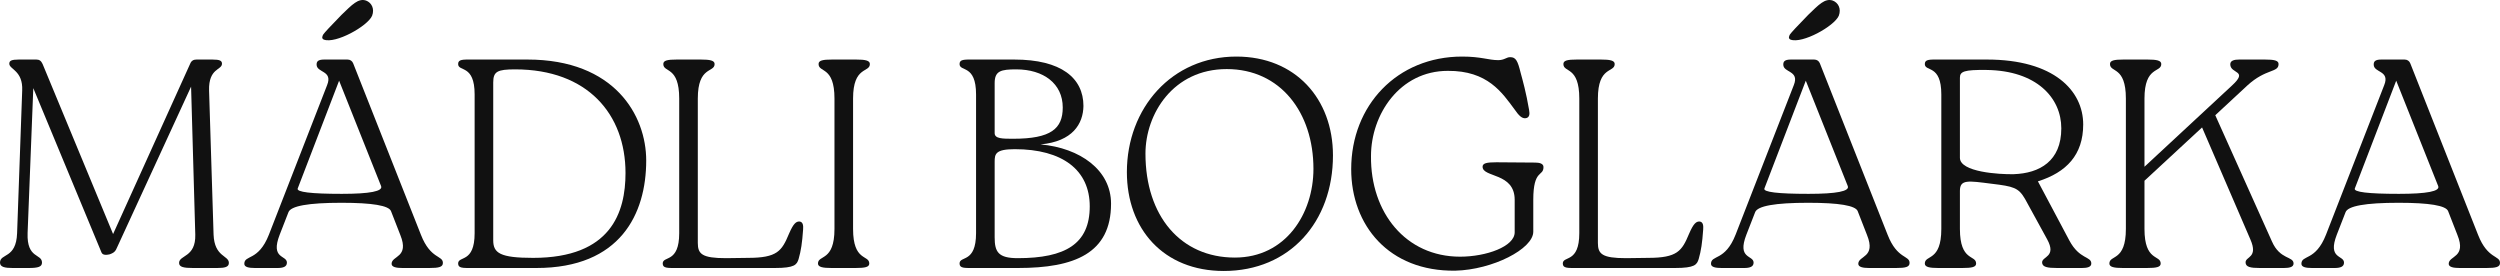 <svg width="444" height="49" viewBox="0 0 444 49" fill="none" xmlns="http://www.w3.org/2000/svg">
<path d="M37.931 41.672C38.091 45.692 40.648 45.322 40.648 46.697C40.648 47.437 39.903 47.596 38.571 47.596H34.255C32.657 47.596 31.805 47.437 31.805 46.697C31.805 45.269 34.788 45.745 34.682 41.672L33.936 15.388L20.937 43.629L20.617 44.317C20.404 44.74 20.084 44.951 19.498 45.163C18.593 45.374 18.167 45.216 18.007 44.793L5.913 15.652L4.901 41.408C4.741 46.009 7.458 45.004 7.458 46.644C7.458 47.384 6.766 47.596 5.114 47.596H2.238C0.906 47.596 0 47.437 0 46.644C0 44.951 2.877 46.009 3.037 41.408L3.942 16.075C4.102 12.532 1.652 12.32 1.652 11.316C1.652 10.787 2.024 10.575 3.356 10.575H6.446C6.979 10.575 7.299 10.787 7.565 11.368L20.084 41.567L33.776 11.316C33.989 10.787 34.362 10.575 34.895 10.575H37.718C39.05 10.575 39.423 10.787 39.423 11.316C39.423 12.479 37.026 12.056 37.132 16.075L37.931 41.672Z" fill="#111111"/>
<path d="M49.677 41.672C47.972 46.062 50.955 45.269 50.955 46.644C50.955 47.384 50.263 47.596 49.304 47.596H45.255C44.189 47.596 43.39 47.437 43.39 46.855C43.39 45.216 45.894 46.432 47.759 41.672L58.094 15.123C59.16 12.479 56.229 12.955 56.229 11.474C56.229 10.998 56.389 10.575 57.561 10.575H61.717C62.196 10.575 62.569 10.84 62.729 11.263L74.769 41.725C76.474 46.062 78.658 45.322 78.658 46.697C78.658 47.437 77.912 47.596 76.261 47.596H71.466C70.4 47.596 69.548 47.437 69.548 46.855C69.548 45.374 72.745 45.798 71.093 41.725L69.442 37.494C69.051 36.507 66.121 36.014 60.651 36.014C54.755 36.014 51.612 36.578 51.222 37.706L49.677 41.672ZM67.683 33.052L60.225 14.33L52.873 33.475C52.624 34.11 55.235 34.427 60.705 34.427C65.712 34.427 68.039 33.969 67.683 33.052ZM57.401 6.133C57.614 5.815 58.68 4.652 60.651 2.642C62.516 0.844 63.635 -0.372 65.02 0.104C65.979 0.474 66.565 1.532 66.085 2.801C65.286 4.652 59.586 7.825 57.508 7.032C57.029 6.82 57.295 6.344 57.401 6.133Z" fill="#111111"/>
<path d="M93.671 10.575C109.174 10.575 114.767 20.518 114.767 28.504C114.767 37.97 110.186 47.596 95.269 47.596H83.762C82.217 47.596 81.364 47.649 81.364 46.802C81.364 45.374 84.294 46.802 84.294 41.408V16.763C84.294 11.368 81.364 12.796 81.364 11.368C81.364 10.522 82.217 10.575 83.762 10.575H93.671ZM111.091 30.725C111.091 20.306 104.379 12.32 91.487 12.32C88.343 12.32 87.597 12.691 87.597 14.648V42.677C87.597 44.951 88.823 45.798 94.683 45.798C108.534 45.798 111.091 37.706 111.091 30.725Z" fill="#111111"/>
<path d="M142.63 40.773C142.47 43.1 142.257 44.528 141.831 46.009C141.511 47.014 141.138 47.596 137.622 47.596H120.095C118.55 47.596 117.698 47.649 117.698 46.802C117.698 45.374 120.628 46.802 120.628 41.408V17.503C120.628 11.686 117.804 12.955 117.804 11.368C117.804 10.734 118.55 10.575 120.201 10.575H124.463C126.062 10.575 126.914 10.734 126.914 11.368C126.914 12.955 123.931 11.686 123.931 17.503V43.153C123.931 45.11 124.676 45.85 128.938 45.85L132.827 45.798C138.048 45.798 138.847 44.581 140.126 41.514C140.925 39.663 141.405 39.293 142.044 39.345C142.63 39.451 142.683 40.086 142.63 40.773Z" fill="#111111"/>
<path d="M148.202 17.503C148.202 11.686 145.379 12.955 145.379 11.368C145.379 10.734 146.125 10.575 147.776 10.575H152.038C153.636 10.575 154.489 10.734 154.489 11.368C154.489 12.955 151.505 11.686 151.505 17.503V40.668C151.505 46.485 154.382 45.216 154.382 46.802C154.382 47.437 153.636 47.596 151.932 47.596H147.67C146.125 47.596 145.272 47.437 145.272 46.802C145.272 45.216 148.202 46.485 148.202 40.668V17.503Z" fill="#111111"/>
<path d="M197.322 36.172C197.322 45.004 190.822 47.596 180.806 47.596H172.815C171.27 47.596 170.418 47.649 170.418 46.802C170.418 45.374 173.348 46.802 173.348 41.408V16.763C173.348 11.368 170.418 12.796 170.418 11.368C170.418 10.522 171.27 10.575 172.815 10.575H180.114C188.478 10.575 192.42 13.854 192.42 18.826C192.367 21.999 190.502 25.119 184.802 25.648C191.834 26.282 197.322 30.196 197.322 36.172ZM176.651 23.638C176.651 24.643 178.036 24.643 179.954 24.643C186.667 24.643 188.744 22.845 188.744 19.09C188.744 14.859 185.335 12.32 180.487 12.32C177.77 12.32 176.651 12.585 176.651 14.753V23.638ZM193.539 36.648C193.539 30.196 188.691 26.494 180.22 26.494C176.811 26.494 176.651 27.34 176.651 28.715V42.148C176.651 44.74 177.29 45.85 180.753 45.85C189.224 45.85 193.539 43.312 193.539 36.648Z" fill="#111111"/>
<path d="M200.134 30.566C200.134 19.196 208.126 10.046 219.58 10.046C230.075 10.046 236.734 17.556 236.734 27.605C236.734 39.398 229.062 48.125 217.342 48.125C206.634 48.125 200.134 40.668 200.134 30.566ZM233.268 29.985C233.268 19.989 227.407 12.268 217.871 12.268C208.335 12.268 203.434 20.253 203.434 27.287C203.434 38.341 209.667 45.745 219.31 45.745C228.366 45.745 233.268 37.917 233.268 29.985Z" fill="#111111"/>
<path d="M239.973 30.037C239.973 18.72 248.124 10.046 259.685 10.046C263.041 10.046 264.373 10.681 266.078 10.681C267.196 10.681 267.516 10.152 268.208 10.152C269.221 10.152 269.54 10.787 270.073 12.955C270.446 14.33 271.032 16.393 271.565 19.513C271.725 20.306 271.618 20.888 270.979 20.994C270.286 21.1 269.7 20.465 269.008 19.46C266.77 16.446 264.213 12.532 257.127 12.585C248.603 12.585 243.489 20.306 243.489 27.71C243.383 37.759 249.669 45.586 259.312 45.586C263.947 45.586 269.008 43.788 269.008 41.249V35.485C269.008 30.619 263.307 31.571 263.307 29.614C263.307 28.98 264.053 28.821 265.758 28.821L272.63 28.874C273.376 28.874 274.122 29.033 274.122 29.667C274.122 31.413 272.311 29.985 272.311 35.485V41.144C272.311 44.211 265.065 47.913 258.459 48.072C246.632 48.23 239.973 39.98 239.973 30.037Z" fill="#111111"/>
<path d="M302.485 40.773C302.325 43.1 302.112 44.528 301.686 46.009C301.366 47.014 300.994 47.596 297.477 47.596H279.95C278.405 47.596 277.553 47.649 277.553 46.802C277.553 45.374 280.483 46.802 280.483 41.408V17.503C280.483 11.686 277.659 12.955 277.659 11.368C277.659 10.734 278.405 10.575 280.057 10.575H284.319C285.917 10.575 286.769 10.734 286.769 11.368C286.769 12.955 283.786 11.686 283.786 17.503V43.153C283.786 45.11 284.532 45.85 288.794 45.85L292.683 45.798C297.904 45.798 298.703 44.581 299.981 41.514C300.78 39.663 301.26 39.293 301.899 39.345C302.485 39.451 302.539 40.086 302.485 40.773Z" fill="#111111"/>
<path d="M310.16 41.672C308.455 46.062 311.439 45.269 311.439 46.644C311.439 47.384 310.746 47.596 309.787 47.596H305.739C304.673 47.596 303.874 47.437 303.874 46.855C303.874 45.216 306.378 46.432 308.242 41.672L318.578 15.123C319.643 12.479 316.713 12.955 316.713 11.474C316.713 10.998 316.873 10.575 318.045 10.575H322.2C322.68 10.575 323.053 10.84 323.213 11.263L335.253 41.725C336.957 46.062 339.142 45.322 339.142 46.697C339.142 47.437 338.396 47.596 336.744 47.596H331.95C330.884 47.596 330.032 47.437 330.032 46.855C330.032 45.374 333.228 45.798 331.577 41.725L329.925 37.494C329.534 36.507 326.604 36.014 321.135 36.014C315.239 36.014 312.096 36.578 311.705 37.706L310.16 41.672ZM328.167 33.052L320.709 14.33L313.357 33.475C313.108 34.11 315.719 34.427 321.188 34.427C326.196 34.427 328.522 33.969 328.167 33.052ZM317.885 6.133C318.098 5.815 319.164 4.652 321.135 2.642C322.999 0.844 324.118 -0.372 325.503 0.104C326.462 0.474 327.048 1.532 326.569 2.801C325.77 4.652 320.069 7.825 317.992 7.032C317.512 6.82 317.779 6.344 317.885 6.133Z" fill="#111111"/>
<path d="M367.526 42.73C369.338 46.115 371.415 45.48 371.415 46.802C371.415 47.437 370.67 47.596 369.764 47.596H365.342C363.637 47.596 362.678 47.437 362.678 46.591C362.678 45.533 365.289 45.639 363.584 42.519L359.642 35.326C358.47 33.316 357.617 33.105 353.675 32.629C349.52 32.1 348.081 31.836 348.081 33.898V40.668C348.081 46.485 350.958 45.216 350.958 46.802C350.958 47.437 350.212 47.596 348.507 47.596H344.245C342.701 47.596 341.848 47.437 341.848 46.802C341.848 45.216 344.778 46.485 344.778 40.668V16.763C344.778 11.368 341.848 12.796 341.848 11.368C341.848 10.522 342.701 10.575 344.245 10.575H352.876C364.809 10.575 369.977 16.128 369.977 22.105C369.977 27.499 366.994 30.619 361.933 32.206L367.526 42.73ZM366.088 22.792C366.088 17.345 361.666 12.532 352.823 12.426C348.827 12.373 348.081 12.691 348.081 13.801V28.028C348.081 30.566 355.06 30.989 357.617 30.936C362.252 30.778 366.088 28.61 366.088 22.792Z" fill="#111111"/>
<path d="M393.432 20.465L403.501 42.889C404.939 46.168 407.337 45.48 407.337 46.802C407.337 47.437 406.591 47.596 405.632 47.596H401.317C399.718 47.596 398.813 47.437 398.813 46.591C398.813 45.533 401.104 45.798 399.665 42.519L391.088 22.633L380.859 32.1V40.668C380.859 46.485 383.736 45.216 383.736 46.802C383.736 47.437 382.99 47.596 381.285 47.596H377.023C375.478 47.596 374.626 47.437 374.626 46.802C374.626 45.216 377.556 46.485 377.556 40.668V17.503C377.556 11.686 374.733 12.955 374.733 11.368C374.733 10.734 375.478 10.575 377.13 10.575H381.392C382.99 10.575 383.843 10.734 383.843 11.368C383.843 12.955 380.859 11.686 380.859 17.503V29.614L396.415 15.176C399.399 12.426 396.096 13.167 396.096 11.421C396.096 10.734 396.842 10.575 397.694 10.575H402.222C403.874 10.575 404.673 10.734 404.673 11.368C404.673 12.955 402.489 12.109 399.132 15.176L393.432 20.465Z" fill="#111111"/>
<path d="M415.019 41.672C413.314 46.062 416.297 45.269 416.297 46.644C416.297 47.384 415.605 47.596 414.646 47.596H410.597C409.531 47.596 408.732 47.437 408.732 46.855C408.732 45.216 411.236 46.432 413.101 41.672L423.436 15.123C424.502 12.479 421.571 12.955 421.571 11.474C421.571 10.998 421.731 10.575 422.903 10.575H427.059C427.538 10.575 427.911 10.84 428.071 11.263L440.111 41.725C441.816 46.062 444 45.322 444 46.697C444 47.437 443.254 47.596 441.603 47.596H436.808C435.742 47.596 434.89 47.437 434.89 46.855C434.89 45.374 438.087 45.798 436.435 41.725L434.784 37.494C434.393 36.507 431.463 36.014 425.993 36.014C420.098 36.014 416.954 36.578 416.564 37.706L415.019 41.672ZM433.025 33.052L425.567 14.33L418.215 33.475C417.967 34.11 420.577 34.427 426.047 34.427C431.054 34.427 433.381 33.969 433.025 33.052Z" fill="#111111"/>
</svg>
